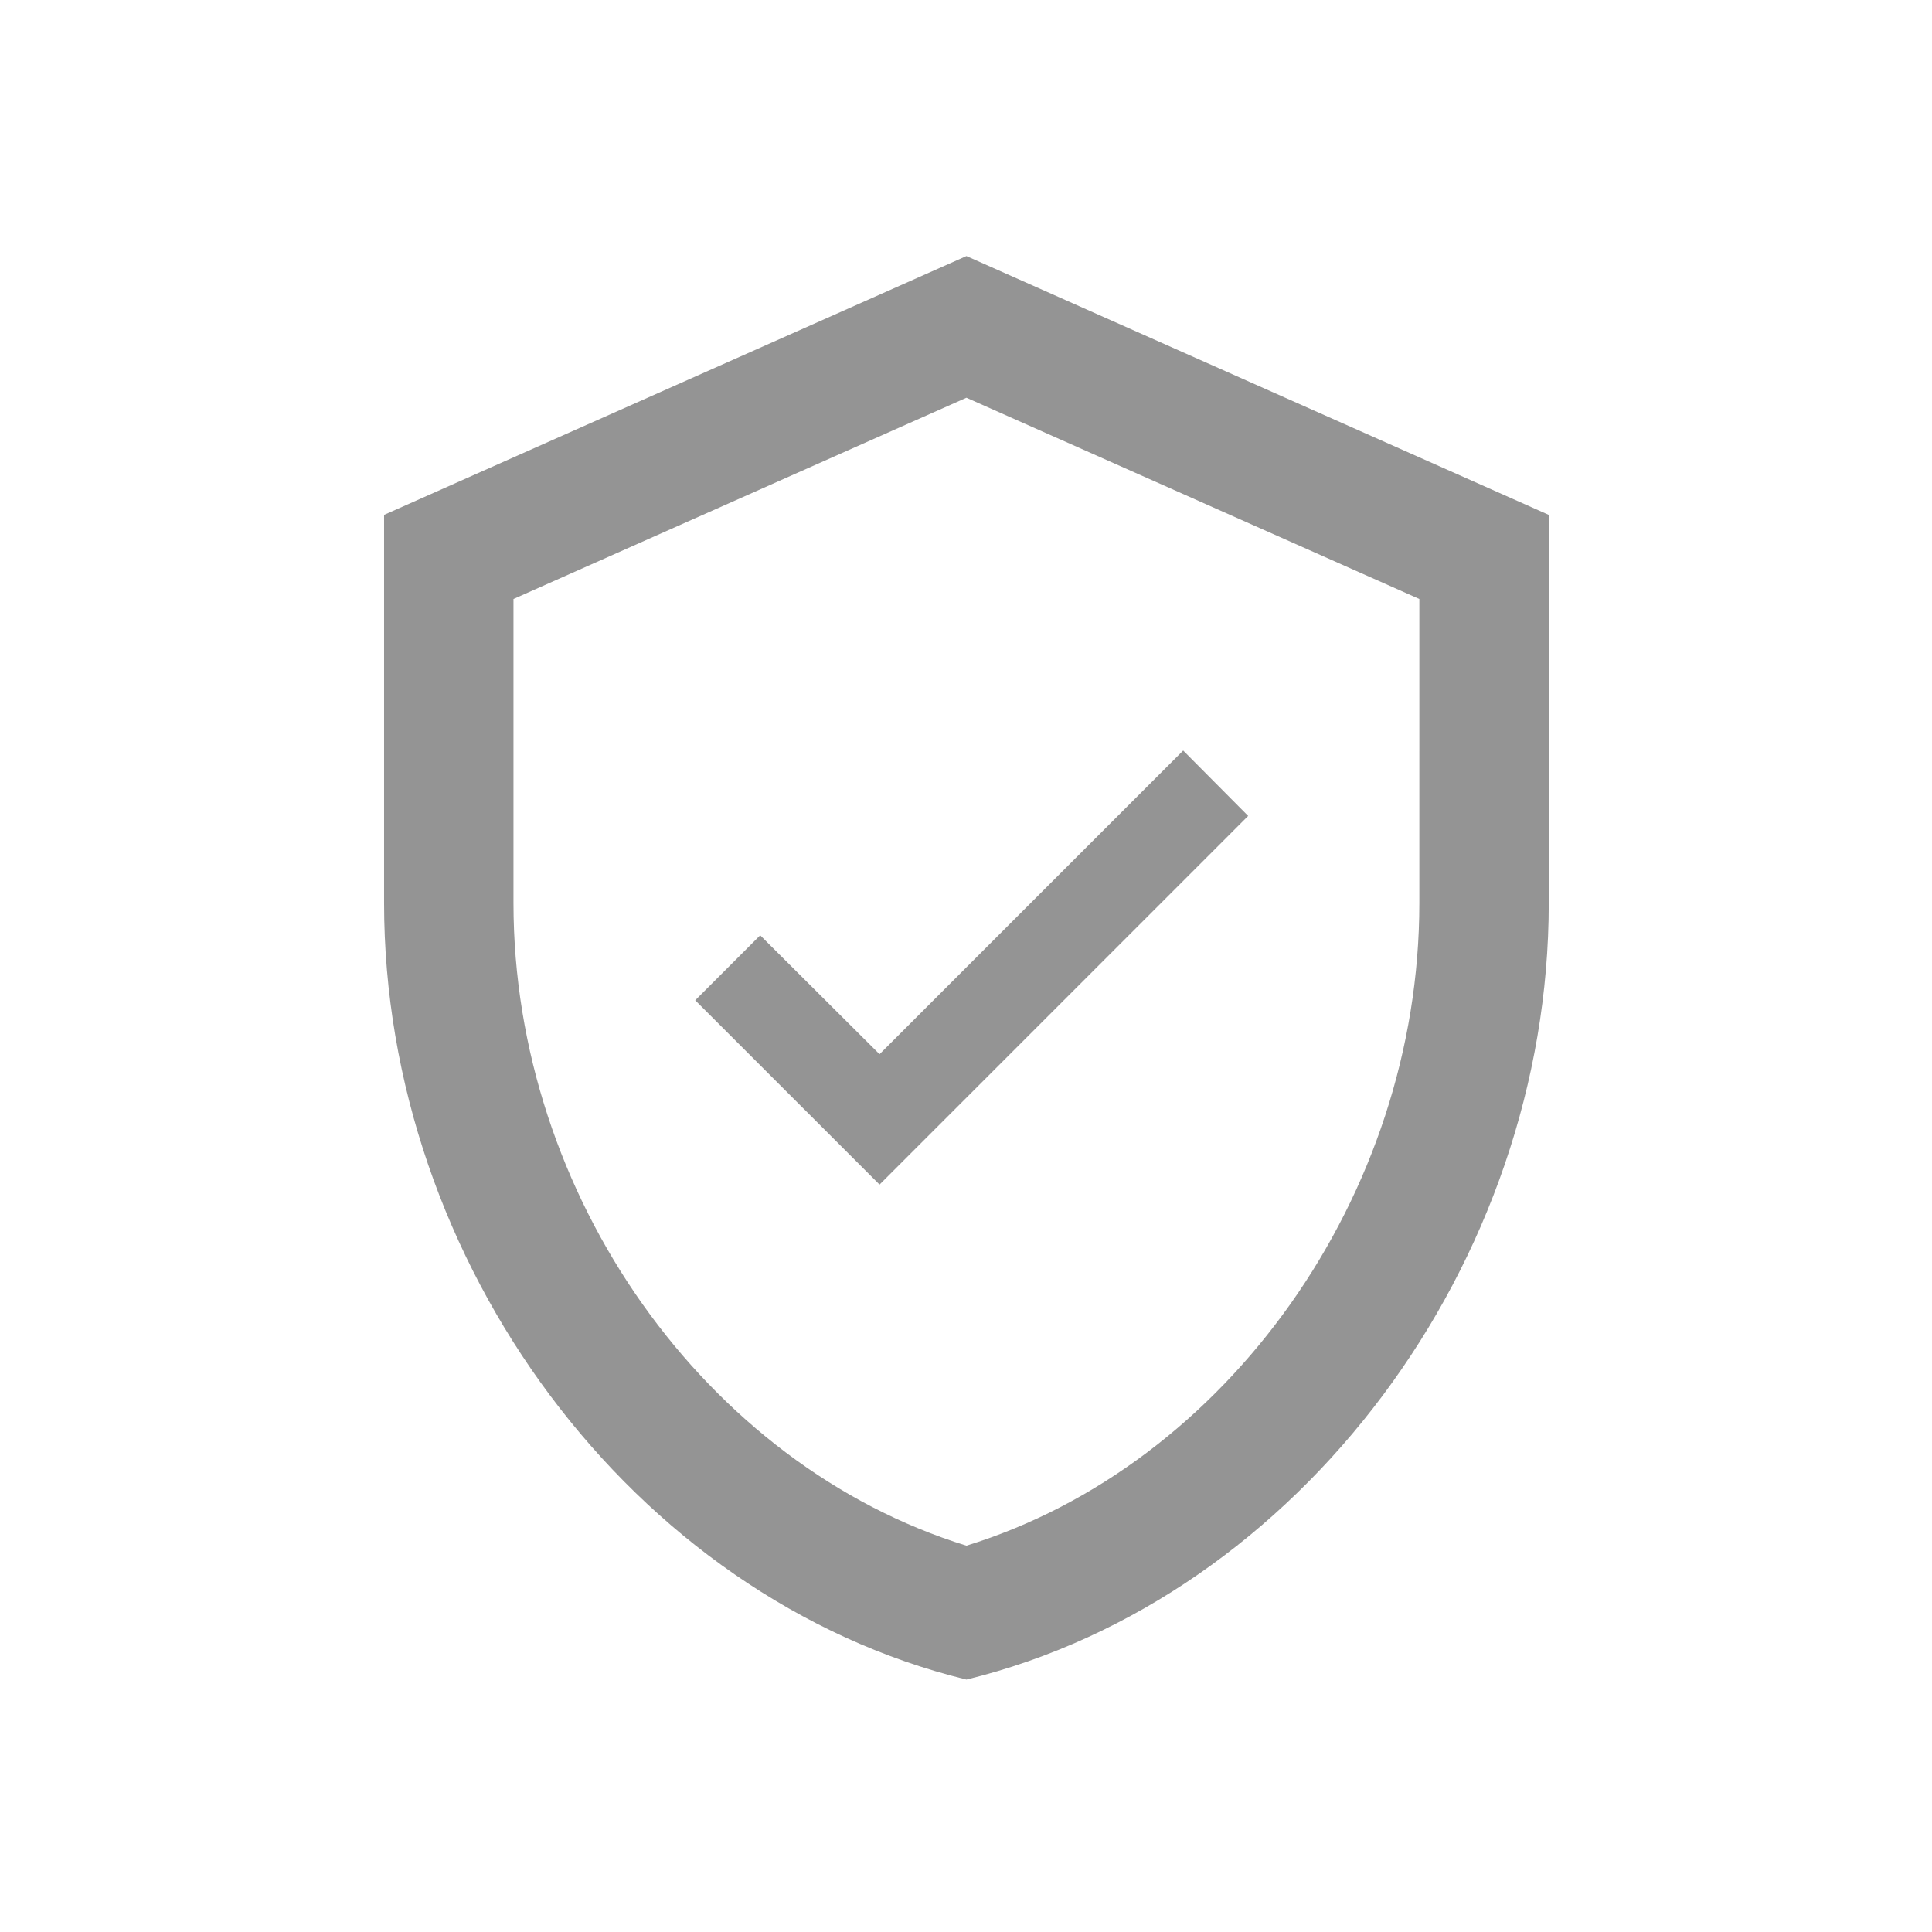 <svg width="166" height="166" viewBox="0 0 166 166" fill="none" xmlns="http://www.w3.org/2000/svg">
<path d="M83.036 22L33 44.238V77.6C33 108.451 54.349 137.3 83.036 144.31C111.723 137.3 133.071 108.451 133.071 77.6V44.238L83.036 22ZM121.952 77.6C121.952 102.729 105.385 125.912 83.035 132.806C60.686 125.908 44.119 102.724 44.119 77.6V51.465L83.036 34.175L121.953 51.465L121.952 77.6Z" fill="#949494"/>
<path d="M65.316 80.362L59.734 85.945L75.571 101.781L107.244 70.106L101.661 64.486L75.571 90.577L65.316 80.362Z" fill="#949494"/>
</svg>

